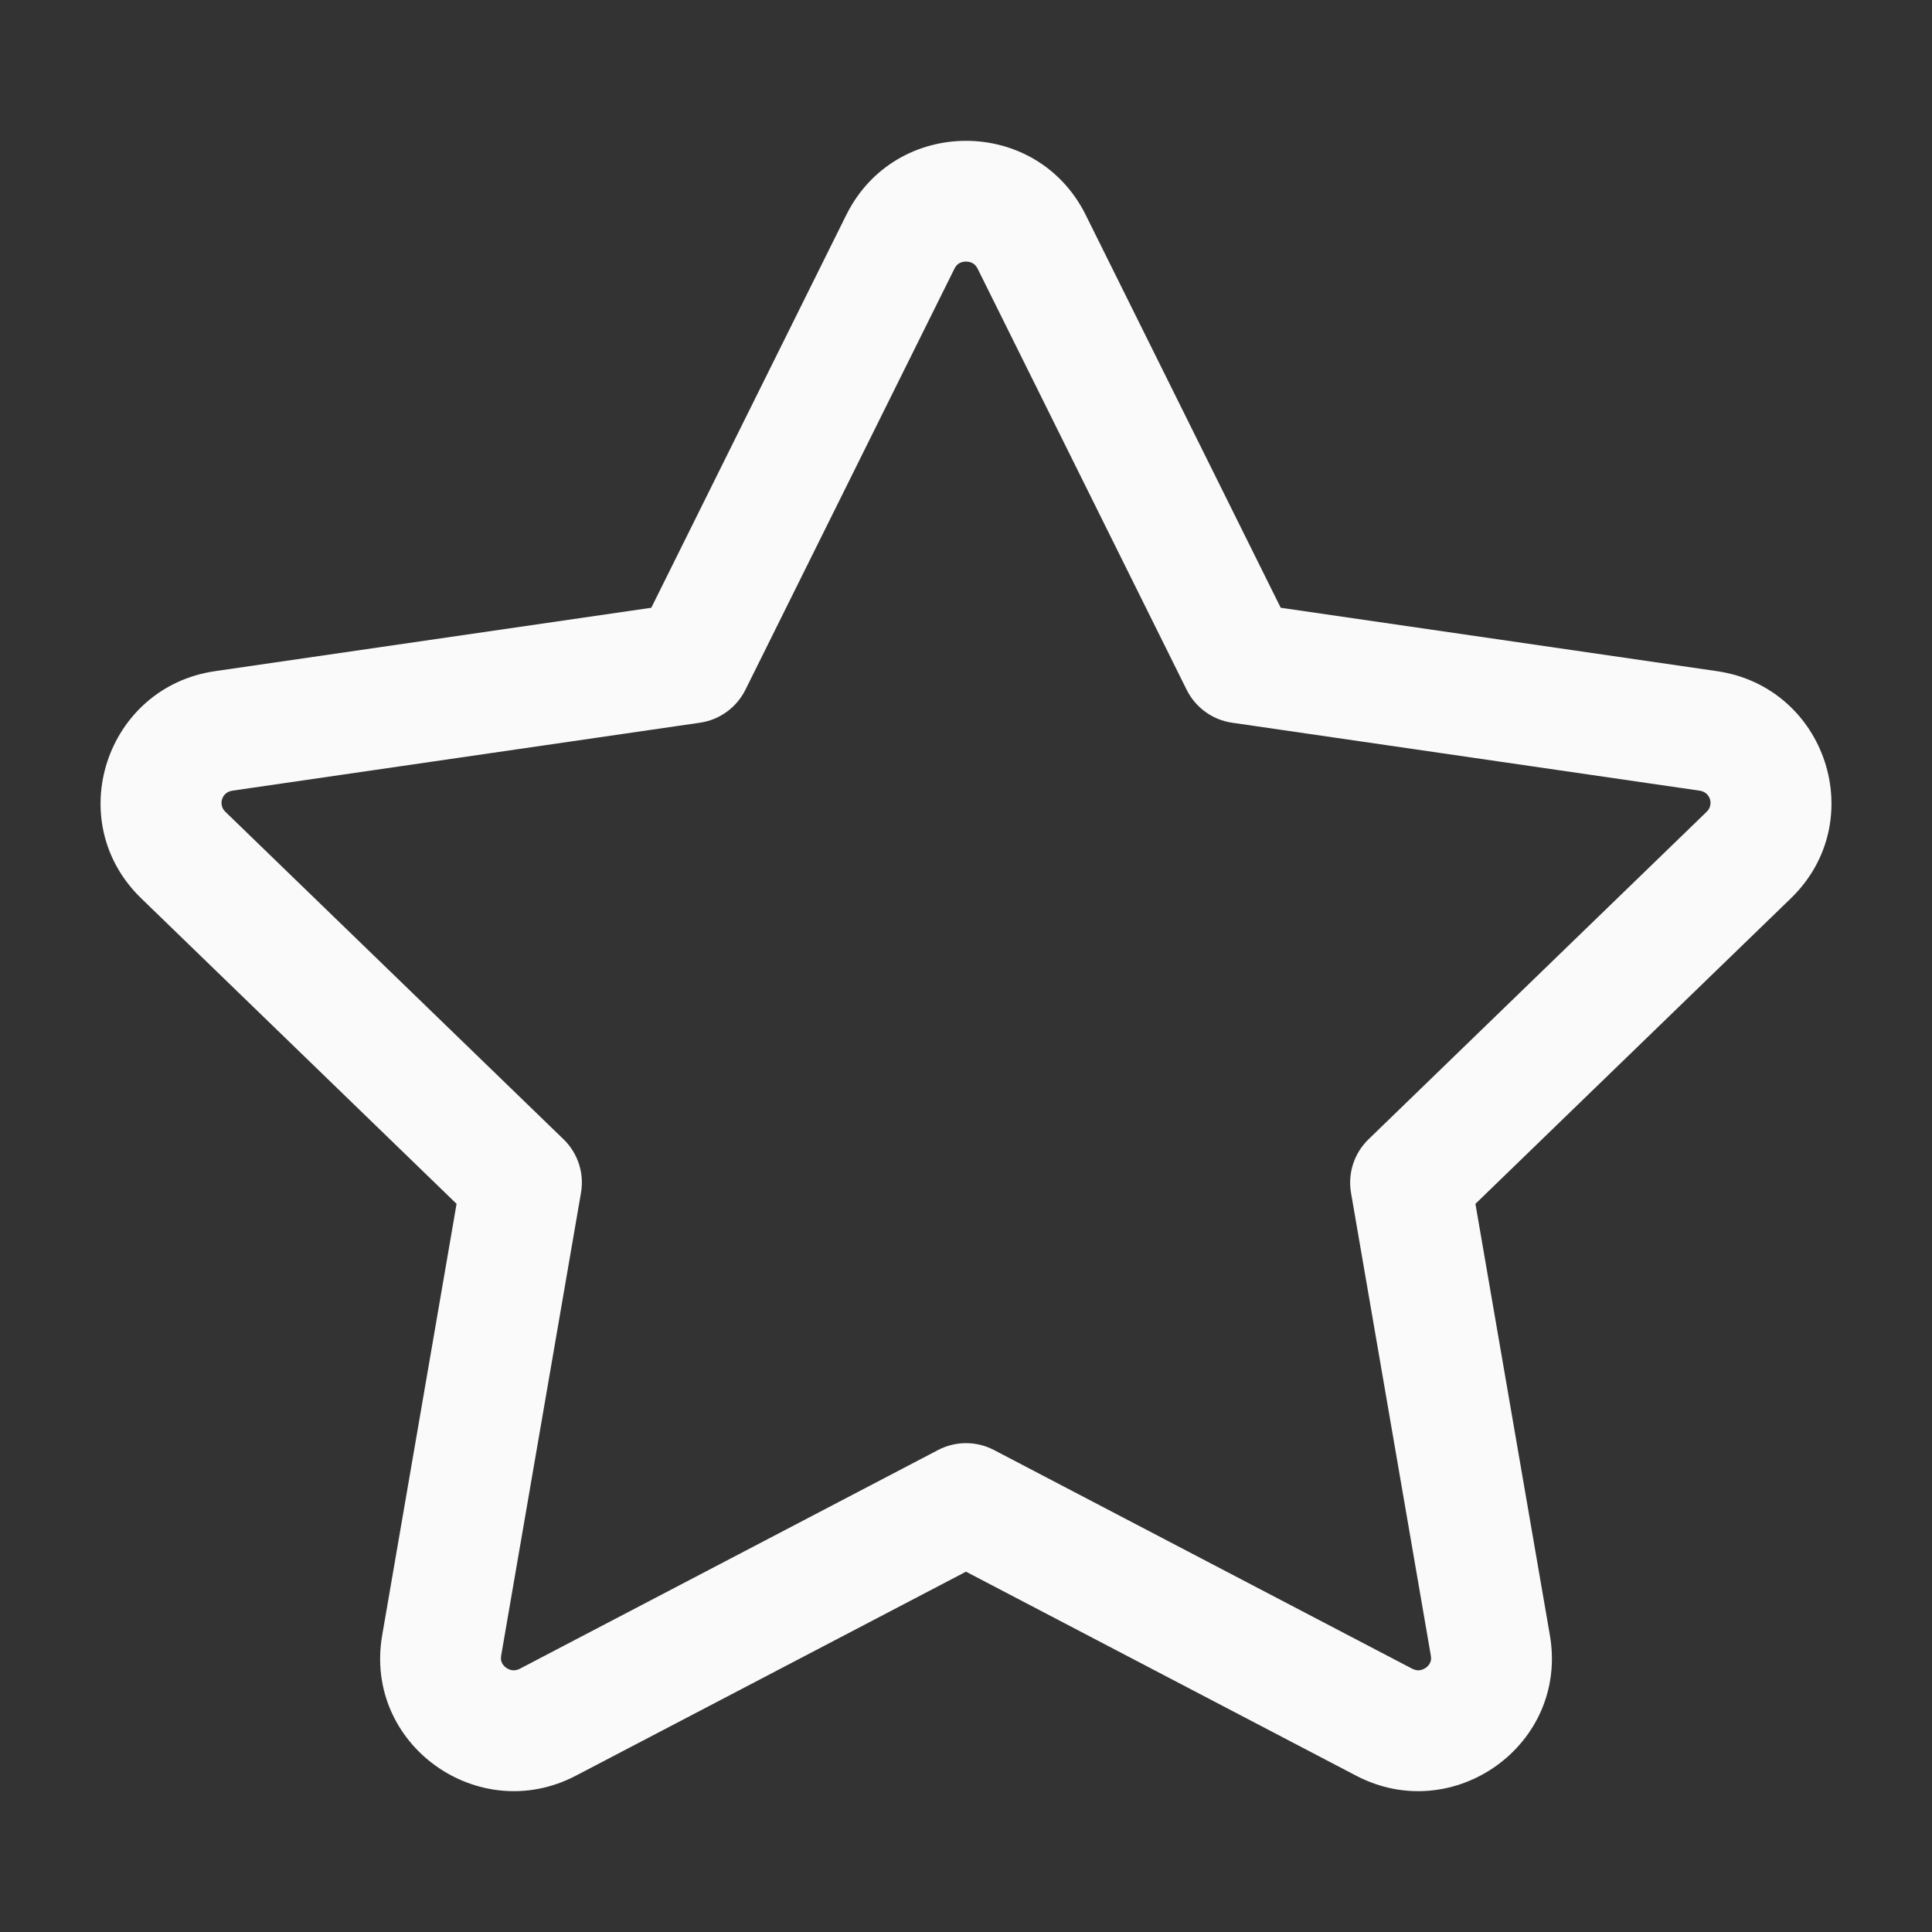 <svg width="28" height="28" viewBox="0 0 28 28" fill="none" xmlns="http://www.w3.org/2000/svg">
<rect x="0" y="0" width="28" height="28" fill="#333333" stroke="none"/>
<path fill-rule="evenodd" clip-rule="evenodd" d="M15.735 3.115C15.024 1.683 12.976 1.683 12.265 3.115L9.439 8.808L3.116 9.727C1.535 9.957 0.89 11.9 2.047 13.02L6.617 17.447L5.539 23.699C5.265 25.286 6.935 26.472 8.345 25.735L14 22.778L19.655 25.735C21.065 26.472 22.735 25.286 22.462 23.699L21.383 17.447L25.954 13.02C27.11 11.9 26.466 9.957 24.884 9.727L18.561 8.808L15.735 3.115ZM13.833 3.893C13.854 3.852 13.877 3.83 13.9 3.817C13.926 3.801 13.961 3.791 14 3.791C14.04 3.791 14.074 3.801 14.1 3.817C14.123 3.83 14.147 3.852 14.168 3.893L17.198 9.997C17.326 10.254 17.572 10.433 17.856 10.474L24.633 11.459C24.79 11.482 24.839 11.664 24.736 11.763L19.834 16.511C19.626 16.712 19.531 17.003 19.58 17.288L20.737 23.996C20.745 24.041 20.738 24.071 20.728 24.094C20.717 24.12 20.696 24.147 20.665 24.17C20.634 24.192 20.6 24.204 20.569 24.207C20.542 24.209 20.509 24.206 20.466 24.184L14.406 21.015C14.152 20.882 13.849 20.882 13.595 21.015L7.535 24.184C7.492 24.206 7.458 24.209 7.431 24.207C7.4 24.204 7.366 24.192 7.335 24.17C7.304 24.147 7.283 24.12 7.272 24.094C7.262 24.071 7.256 24.041 7.263 23.996L8.42 17.288C8.47 17.003 8.375 16.712 8.167 16.511L3.264 11.763C3.162 11.664 3.21 11.482 3.368 11.459L10.145 10.474C10.429 10.433 10.675 10.254 10.803 9.997L13.833 3.893Z" fill="#FAFAFA"/>
</svg>
